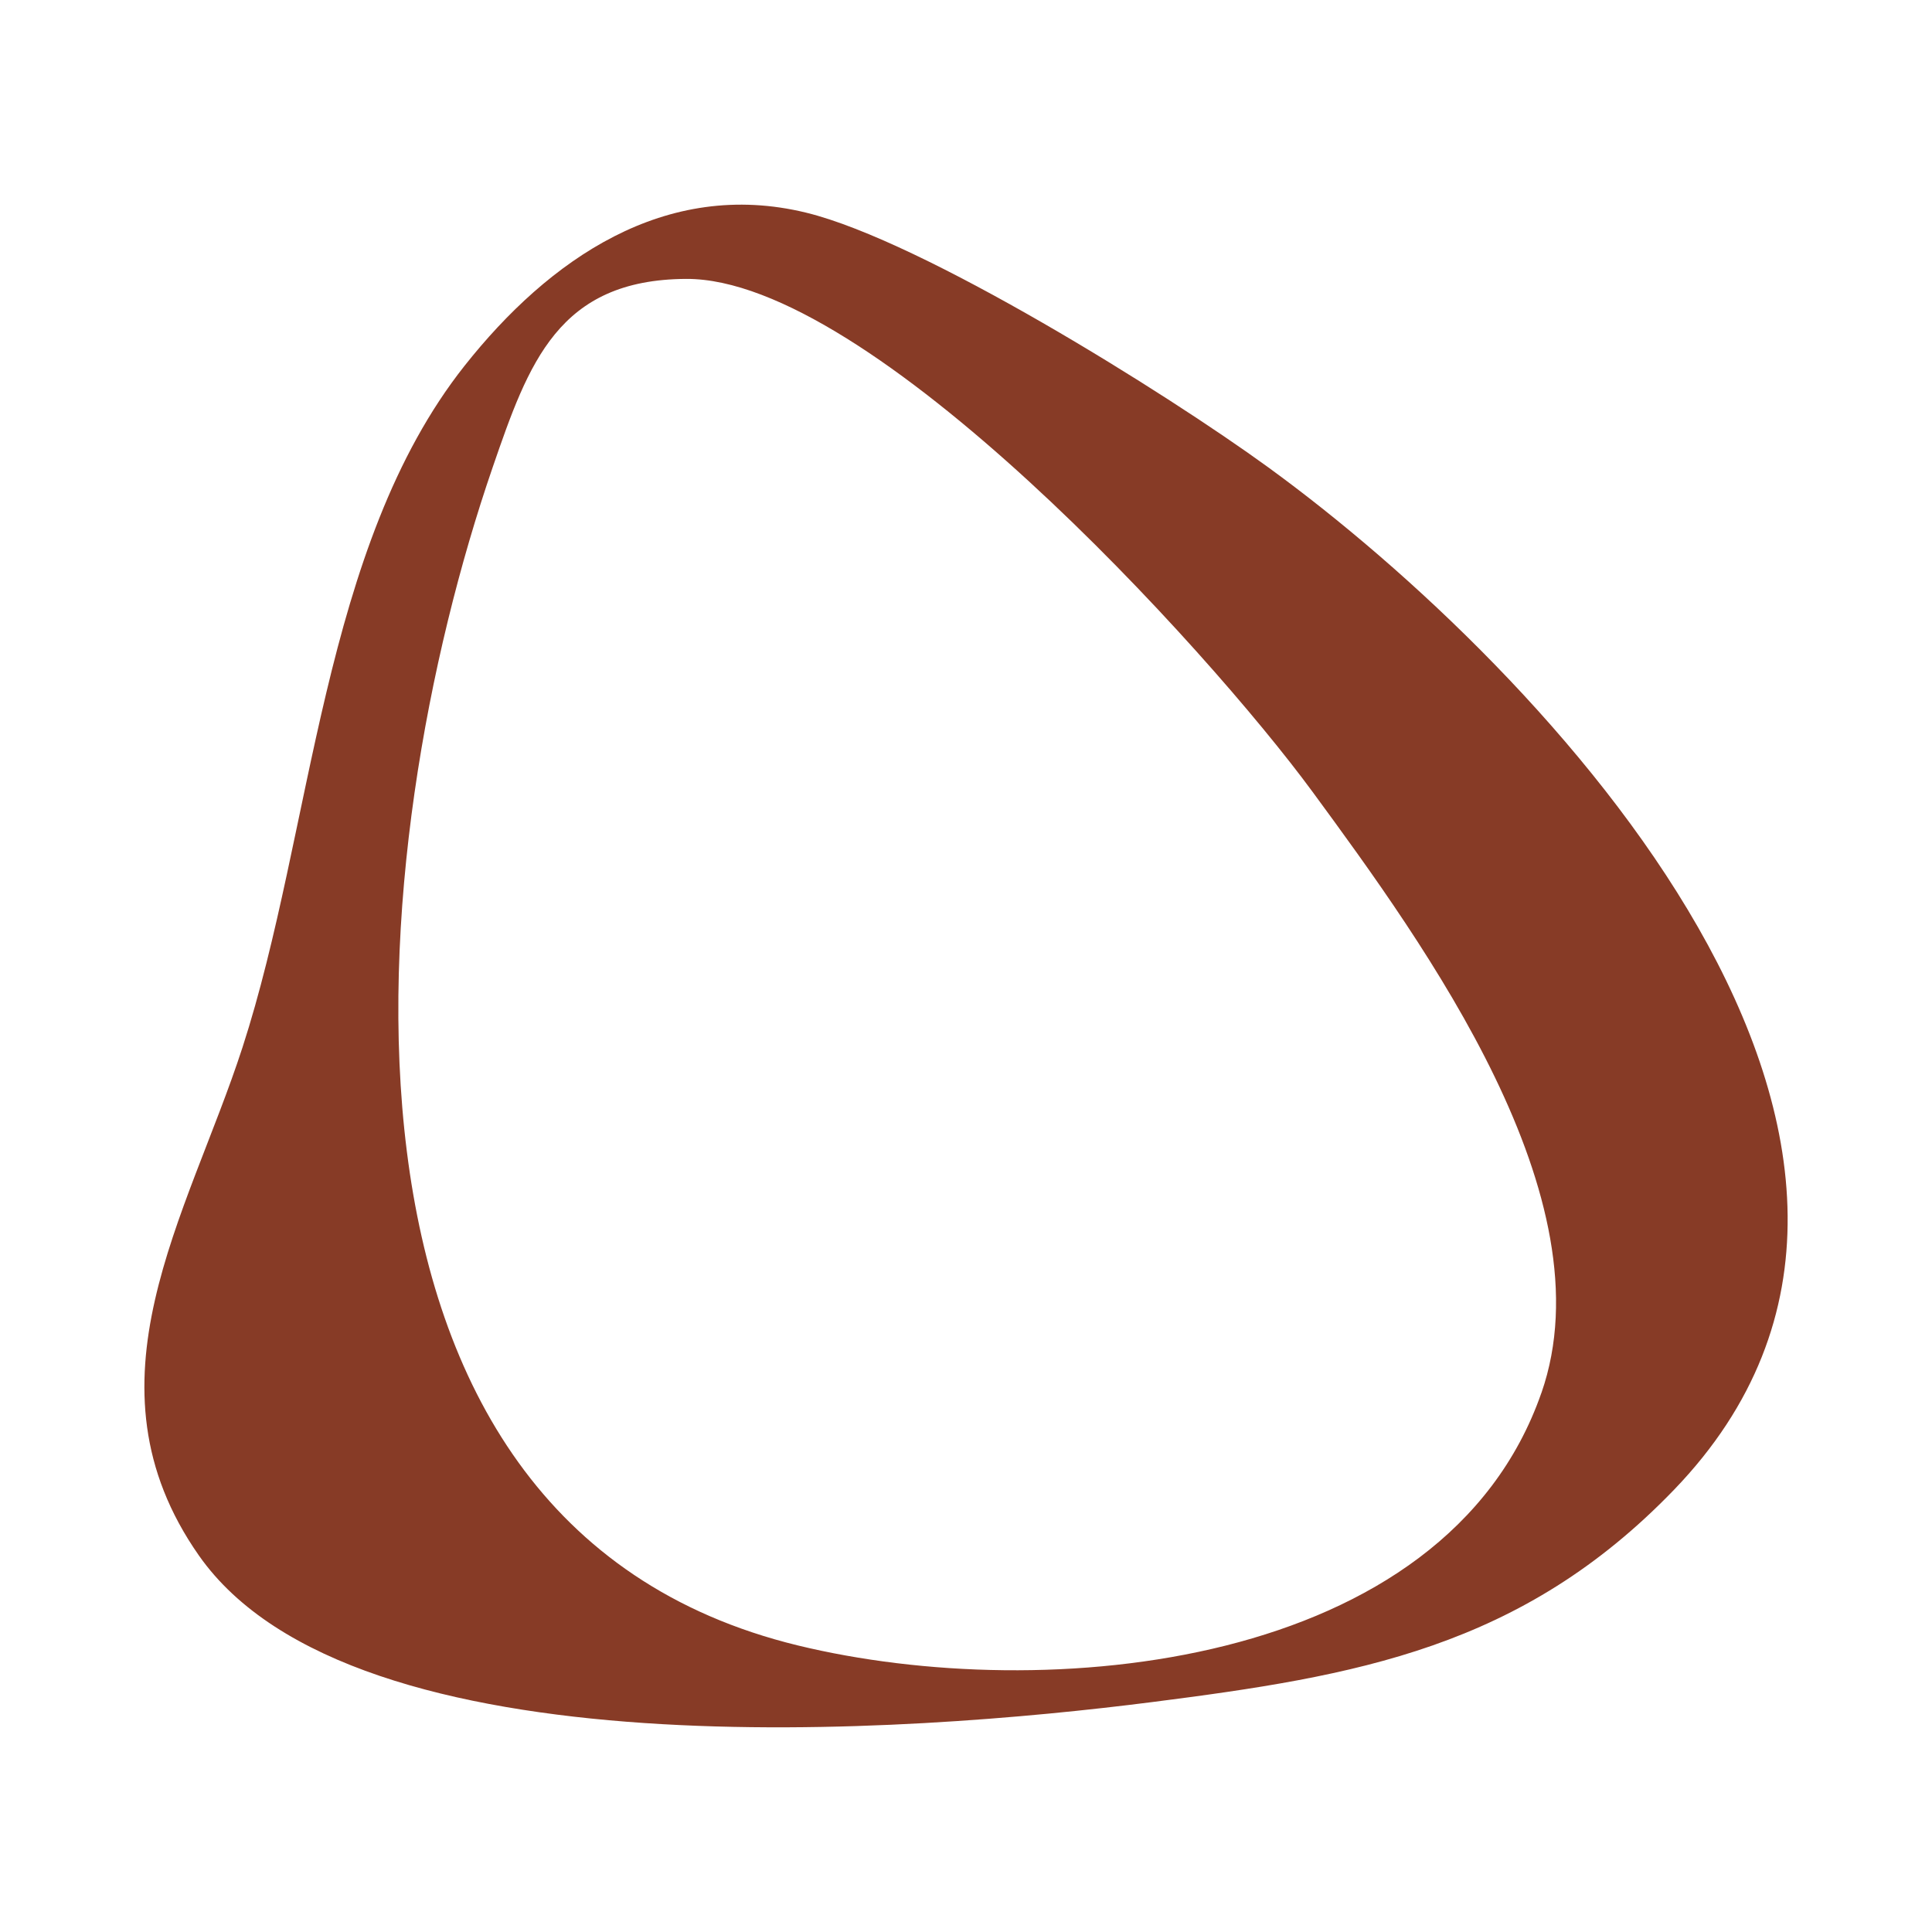 <?xml version="1.0" encoding="UTF-8"?>
<svg id="Layer_1" data-name="Layer 1" xmlns="http://www.w3.org/2000/svg" viewBox="0 0 500 500">
  <defs>
    <style>
      .cls-1 {
        fill: #873b26;
      }
    </style>
  </defs>
  <path class="cls-1" d="M208.64,55.04c30.21,7.37,93.27,46.77,119.56,65.89,72.08,52.41,189.61,176.9,105.03,264.63-39.45,40.92-82.11,48.19-135.24,54.96-61.42,7.83-206.48,19.23-246.53-37.98-31.2-44.56-2.89-87.75,11.29-131.45,18.3-56.43,20.4-129.59,57.49-176.44,21.8-27.54,51.93-48.51,88.41-39.61M398.92,360.48c17.54-50.36-29.91-115.61-59.23-155.55-27.28-37.16-114.54-132.98-162.11-132.75-33.1.16-40.77,21.73-50.07,48.74-33.55,97.47-52.02,273.08,78.98,304.92,63.68,15.48,167.42,6.41,192.42-65.36"/>
</svg>